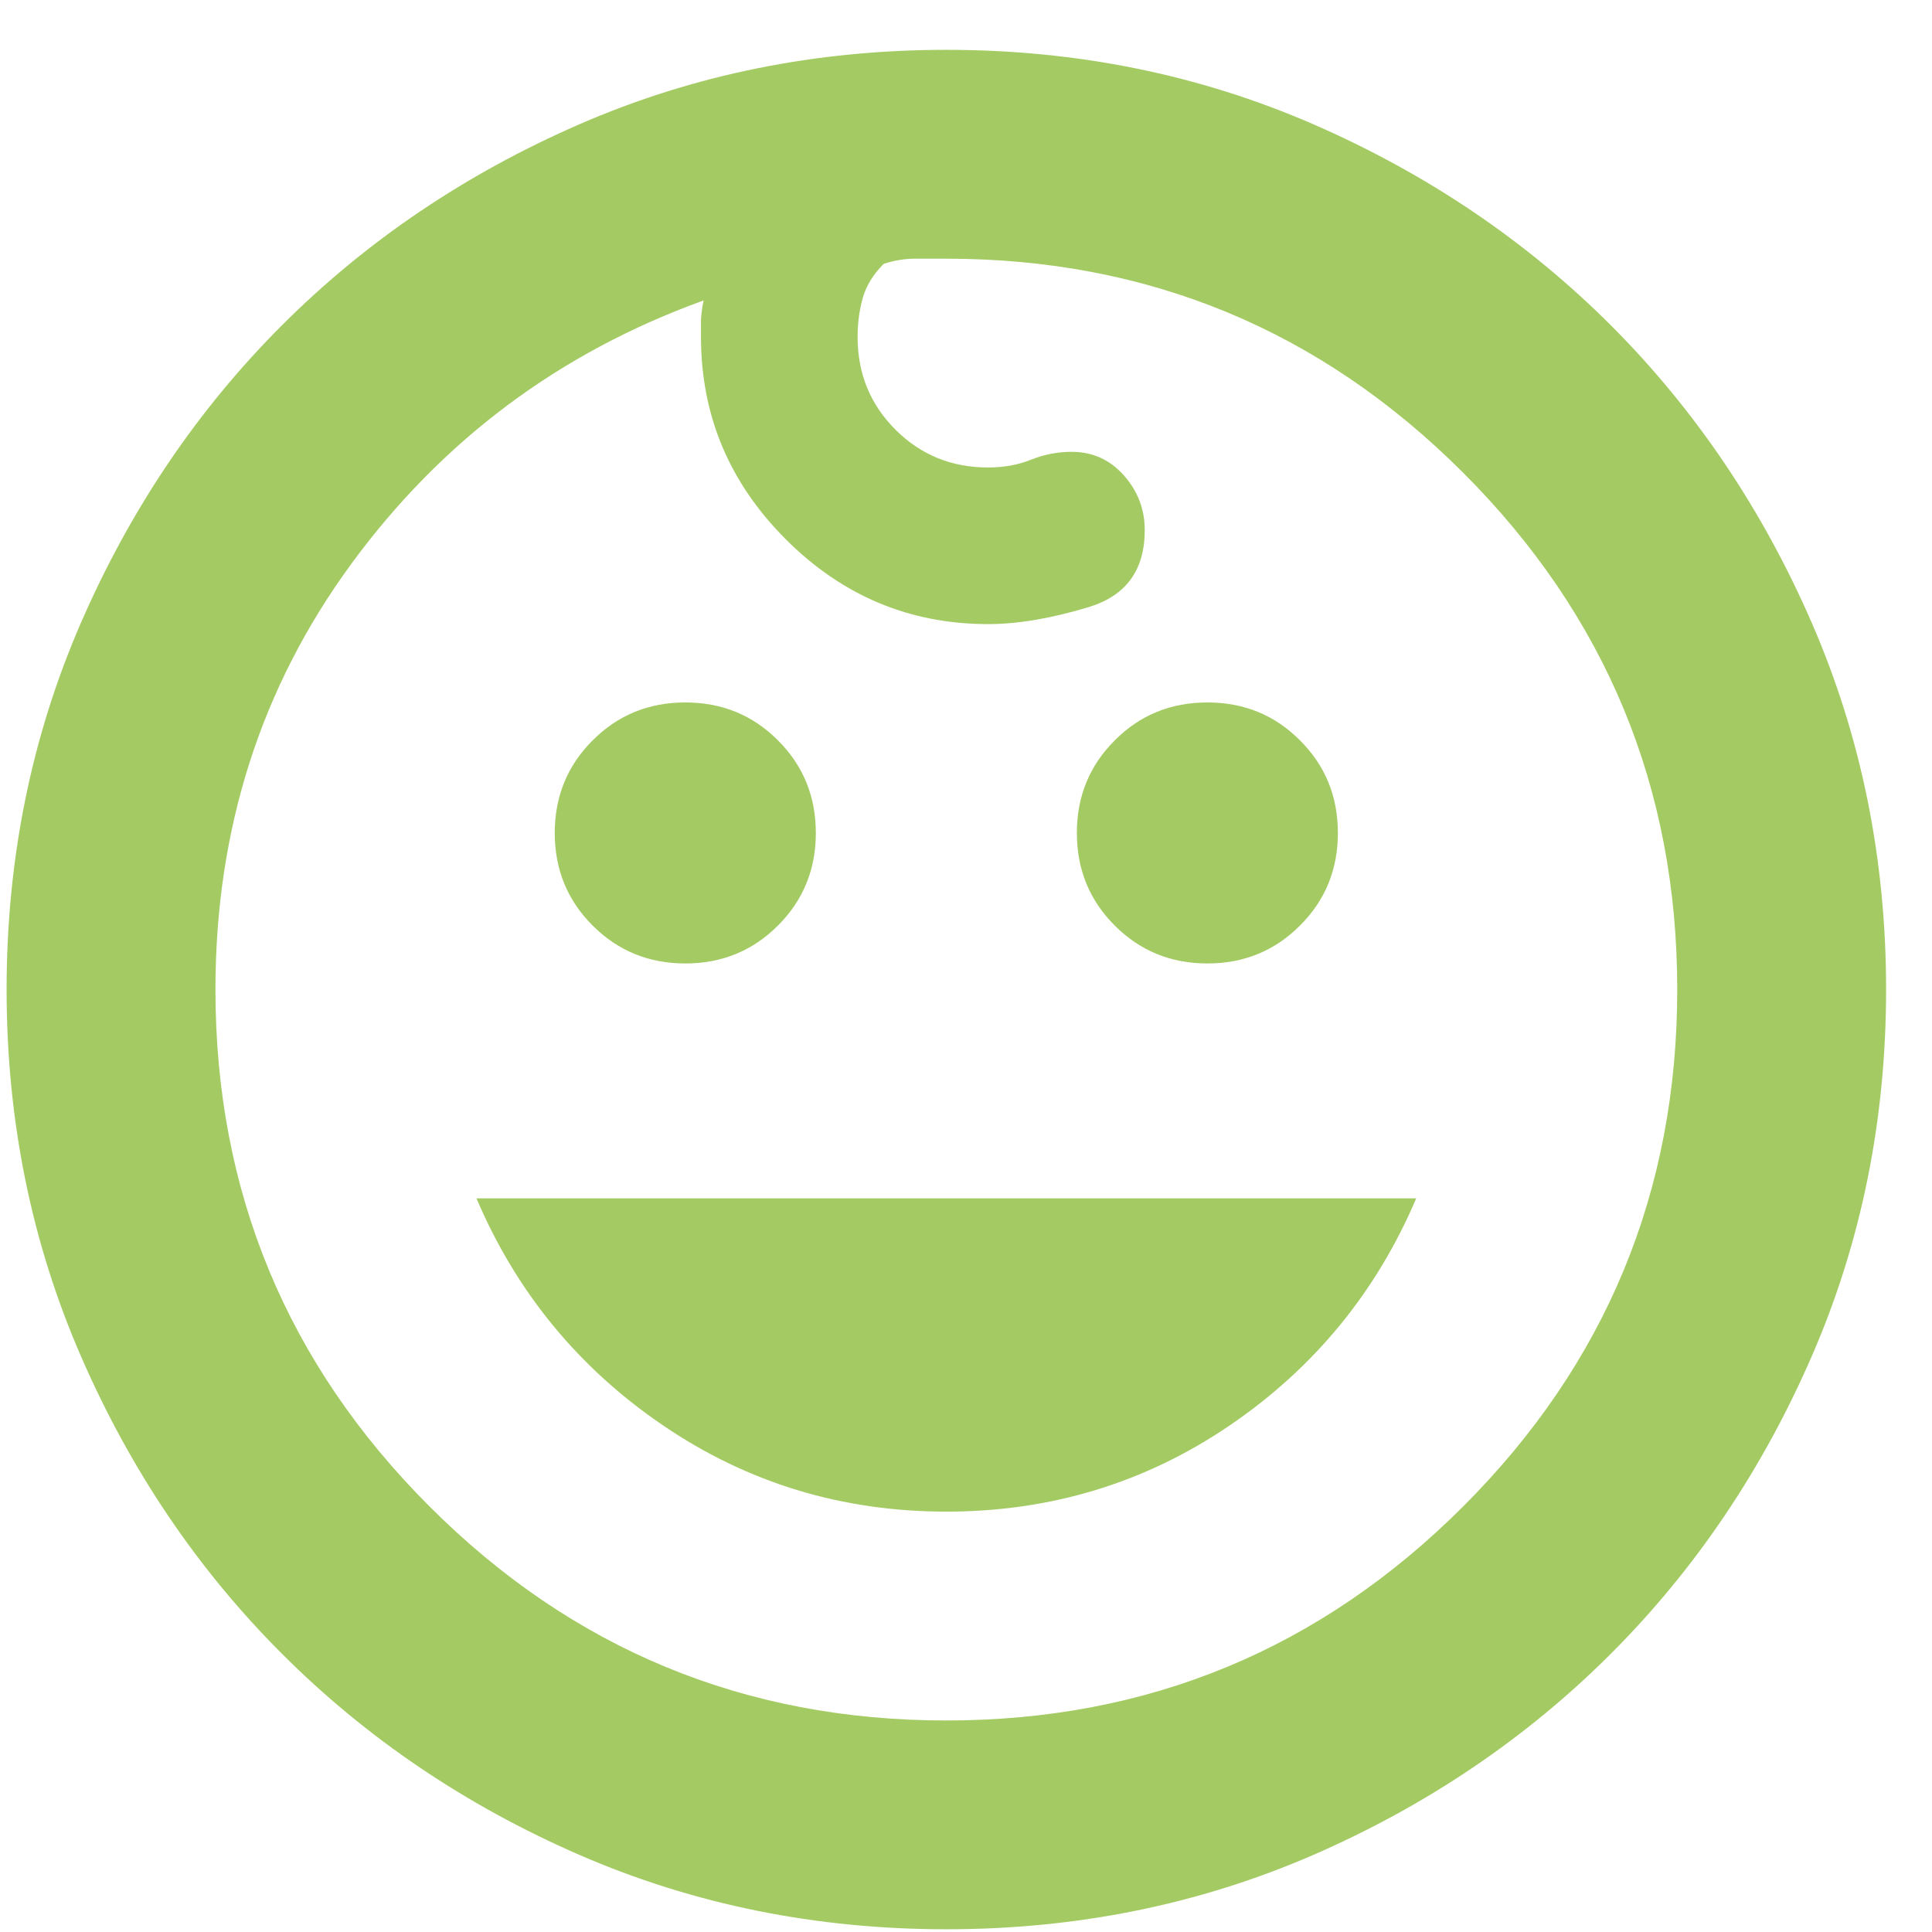 <svg width="29" height="29" viewBox="0 0 29 29" fill="none" xmlns="http://www.w3.org/2000/svg">
<path d="M18.123 14.462C17.575 14.462 17.111 14.272 16.733 13.893C16.354 13.515 16.164 13.051 16.164 12.503C16.164 11.954 16.354 11.491 16.733 11.113C17.111 10.733 17.575 10.544 18.123 10.544C18.672 10.544 19.135 10.733 19.513 11.113C19.893 11.491 20.082 11.954 20.082 12.503C20.082 13.051 19.893 13.515 19.513 13.893C19.135 14.272 18.672 14.462 18.123 14.462ZM10.287 14.462C9.738 14.462 9.275 14.272 8.896 13.893C8.517 13.515 8.327 13.051 8.327 12.503C8.327 11.954 8.517 11.491 8.896 11.113C9.275 10.733 9.738 10.544 10.287 10.544C10.835 10.544 11.299 10.733 11.677 11.113C12.056 11.491 12.246 11.954 12.246 12.503C12.246 13.051 12.056 13.515 11.677 13.893C11.299 14.272 10.835 14.462 10.287 14.462ZM14.205 22.69C12.638 22.69 11.221 22.259 9.954 21.397C8.687 20.535 7.753 19.399 7.152 17.988H21.258C20.657 19.399 19.723 20.535 18.457 21.397C17.189 22.259 15.772 22.69 14.205 22.69ZM14.205 28.959C12.246 28.959 10.411 28.587 8.7 27.844C6.989 27.099 5.5 26.092 4.234 24.825C2.966 23.559 1.96 22.07 1.215 20.358C0.471 18.648 0.099 16.813 0.099 14.854C0.099 12.895 0.471 11.059 1.215 9.348C1.96 7.637 2.966 6.148 4.234 4.881C5.5 3.615 6.989 2.609 8.7 1.864C10.411 1.12 12.246 0.748 14.205 0.748C16.164 0.748 17.999 1.12 19.711 1.864C21.421 2.609 22.91 3.615 24.178 4.881C25.444 6.148 26.45 7.637 27.195 9.348C27.939 11.059 28.311 12.895 28.311 14.854C28.311 16.813 27.939 18.648 27.195 20.358C26.45 22.07 25.444 23.559 24.178 24.825C22.91 26.092 21.421 27.099 19.711 27.844C17.999 28.587 16.164 28.959 14.205 28.959ZM14.205 25.825C17.235 25.825 19.821 24.754 21.963 22.612C24.105 20.47 25.176 17.884 25.176 14.854C25.176 11.824 24.105 9.238 21.963 7.096C19.821 4.954 17.235 3.883 14.205 3.883H13.735C13.578 3.883 13.421 3.909 13.264 3.961C13.108 4.118 13.003 4.288 12.951 4.47C12.899 4.653 12.873 4.849 12.873 5.058C12.873 5.607 13.062 6.07 13.44 6.448C13.819 6.828 14.283 7.017 14.832 7.017C15.067 7.017 15.282 6.978 15.477 6.9C15.674 6.821 15.877 6.782 16.086 6.782C16.399 6.782 16.66 6.9 16.869 7.135C17.078 7.37 17.183 7.644 17.183 7.958C17.183 8.558 16.902 8.943 16.341 9.113C15.779 9.283 15.276 9.368 14.832 9.368C13.656 9.368 12.644 8.944 11.796 8.096C10.946 7.246 10.522 6.234 10.522 5.058V4.823C10.522 4.745 10.535 4.64 10.561 4.51C8.393 5.293 6.63 6.612 5.271 8.467C3.913 10.322 3.234 12.451 3.234 14.854C3.234 17.884 4.305 20.47 6.447 22.612C8.589 24.754 11.175 25.825 14.205 25.825Z" fill="#A4CB63"/>
</svg>
